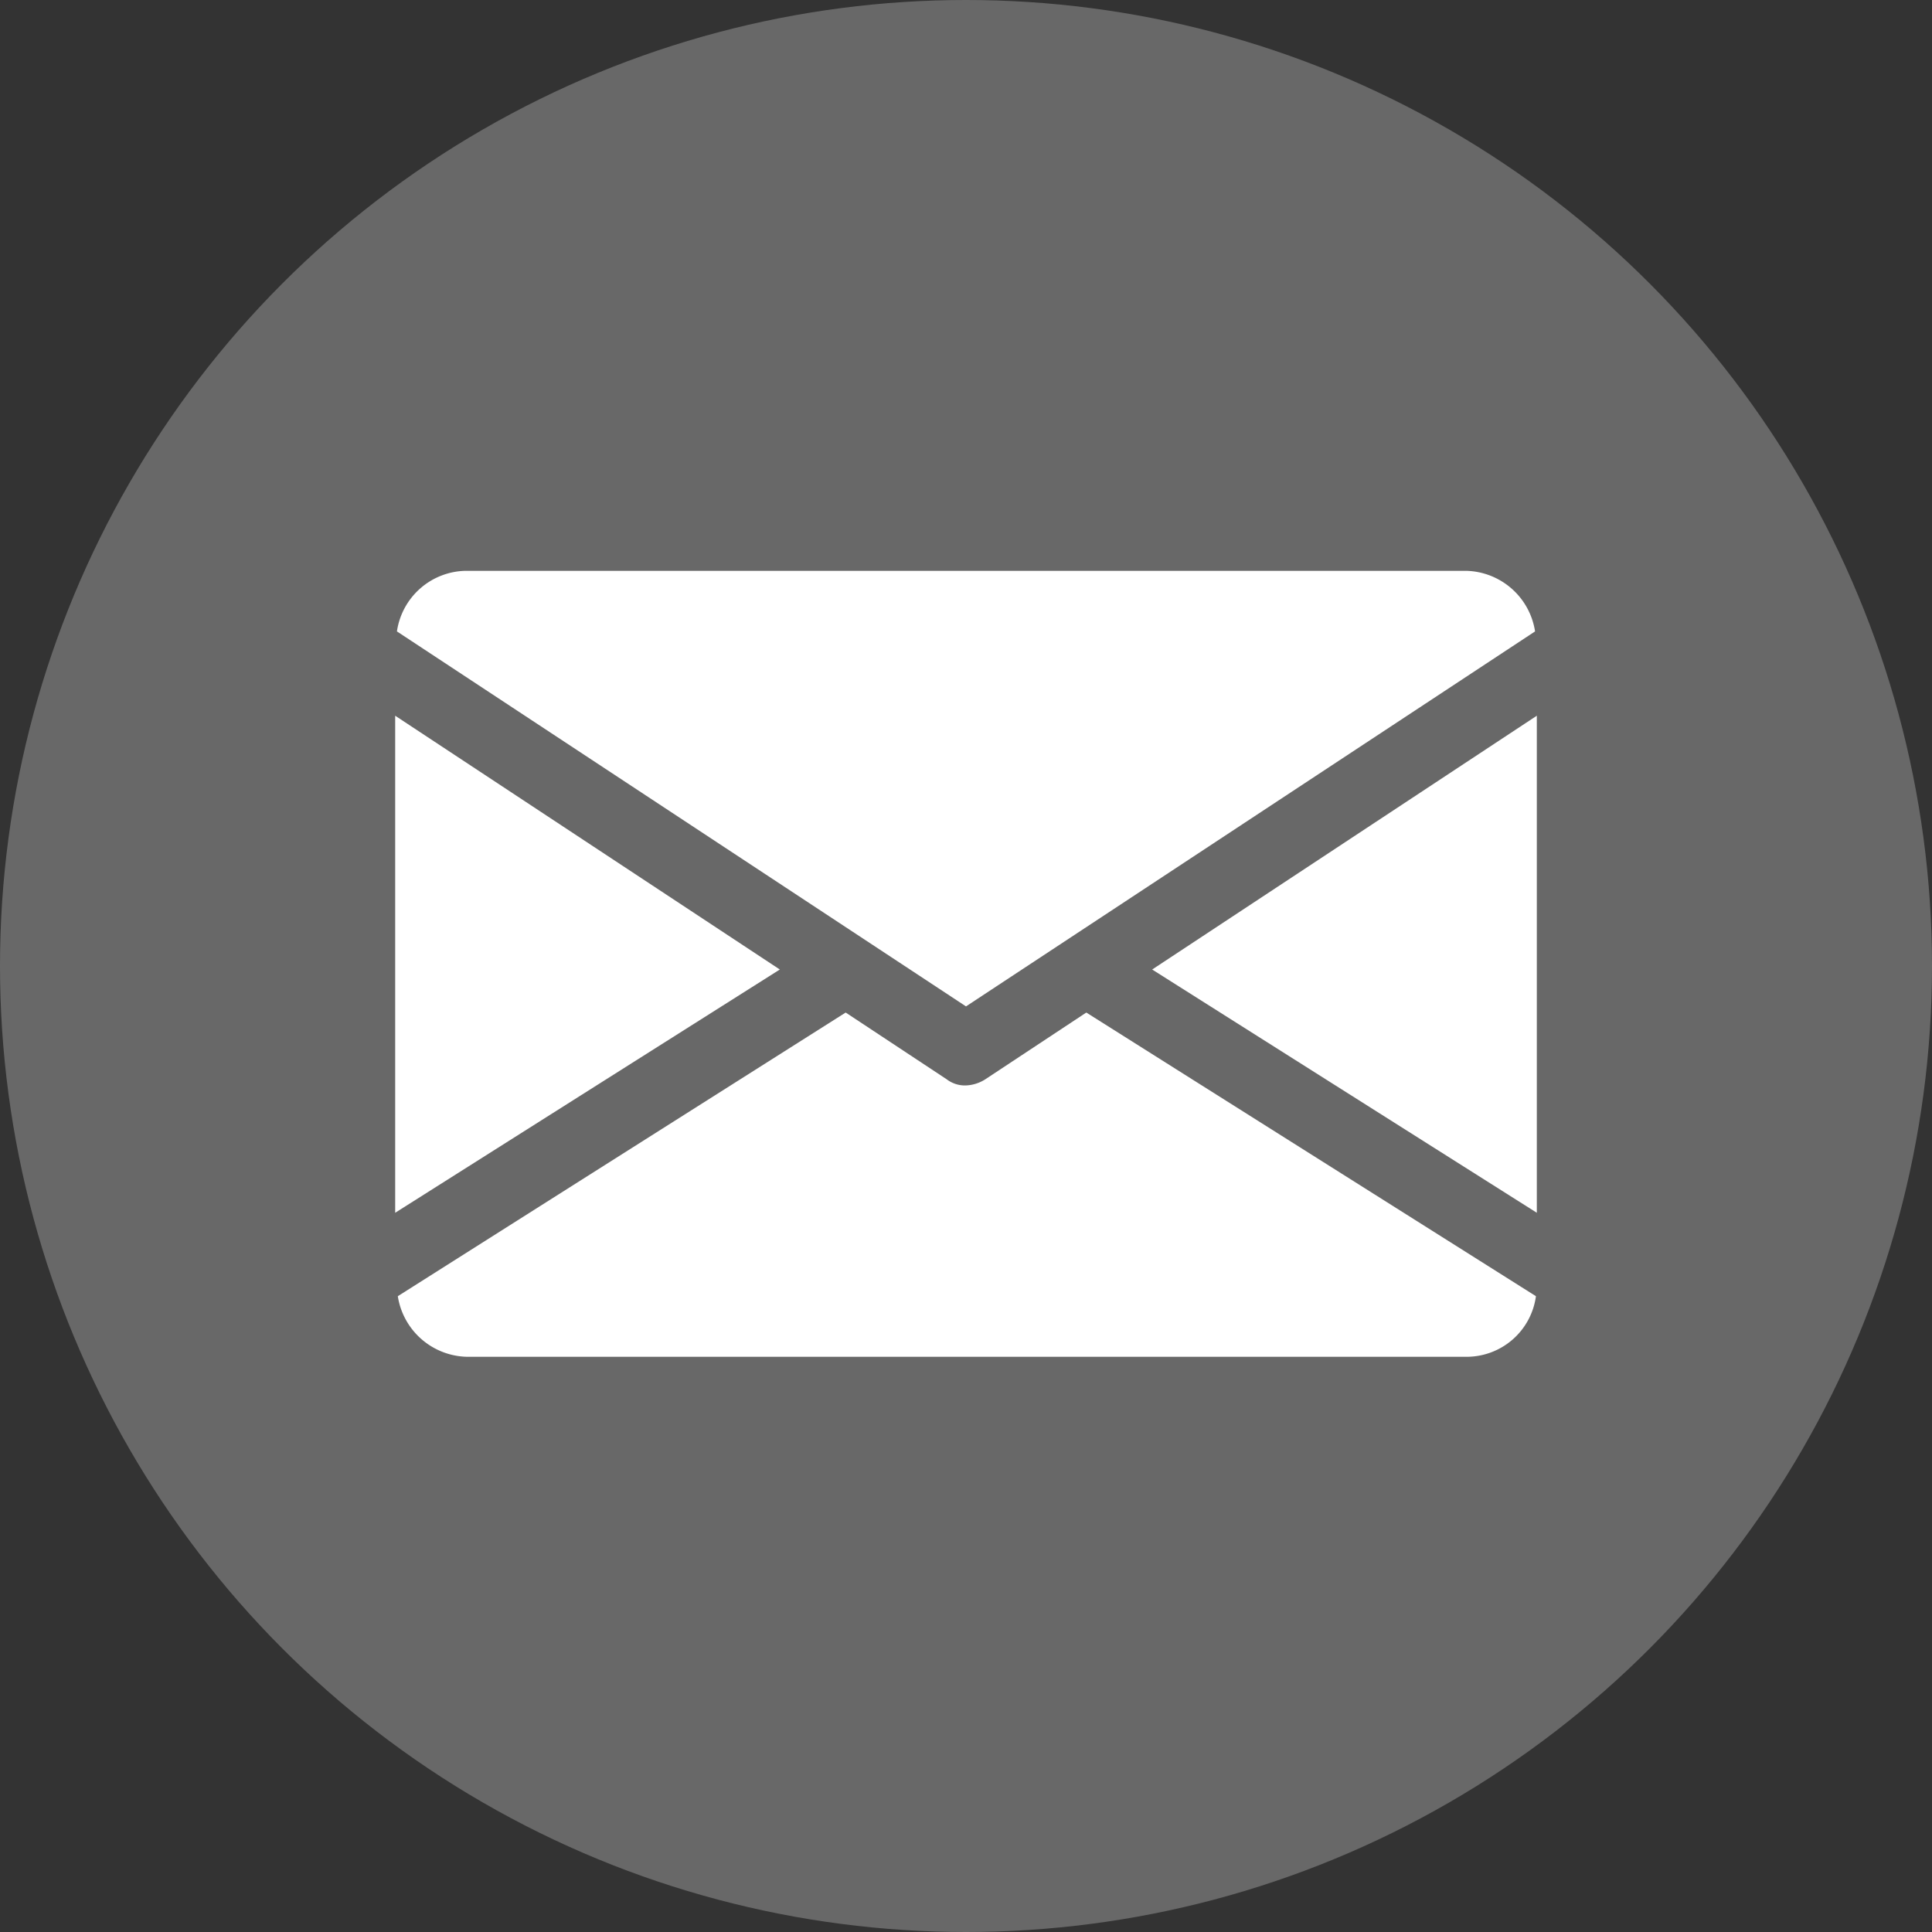 <svg xmlns="http://www.w3.org/2000/svg" width="44" height="44" viewBox="0 0 44 44">
    <rect x="0" y="0" width="44" height="44" fill="#333333" stroke="none"/>
    <g id="Group_3" data-name="Group 3">
        <circle id="Ellipse_1" data-name="Ellipse 1" cx="22" cy="22" r="22" fill="#686868" />
    </g>
    <g id="Group_4" data-name="Group 4" transform="translate(-2 -18.3)">
        <path id="Path_3" data-name="Path 3"
            d="M28.24,40.38,37,45.92V34.6ZM11,34.6V45.92l8.76-5.54Zm24.38-3.3H12.62a1.612,1.612,0,0,0-1.58,1.38L24,41.22l12.96-8.54a1.627,1.627,0,0,0-1.58-1.38ZM26.74,41.36l-2.3,1.52a.879.879,0,0,1-.44.14.682.682,0,0,1-.44-.14l-2.3-1.52-10.2,6.46a1.63,1.63,0,0,0,1.58,1.38H35.4a1.594,1.594,0,0,0,1.58-1.38Z"
            fill="#fff" />
    </g>
</svg>
  